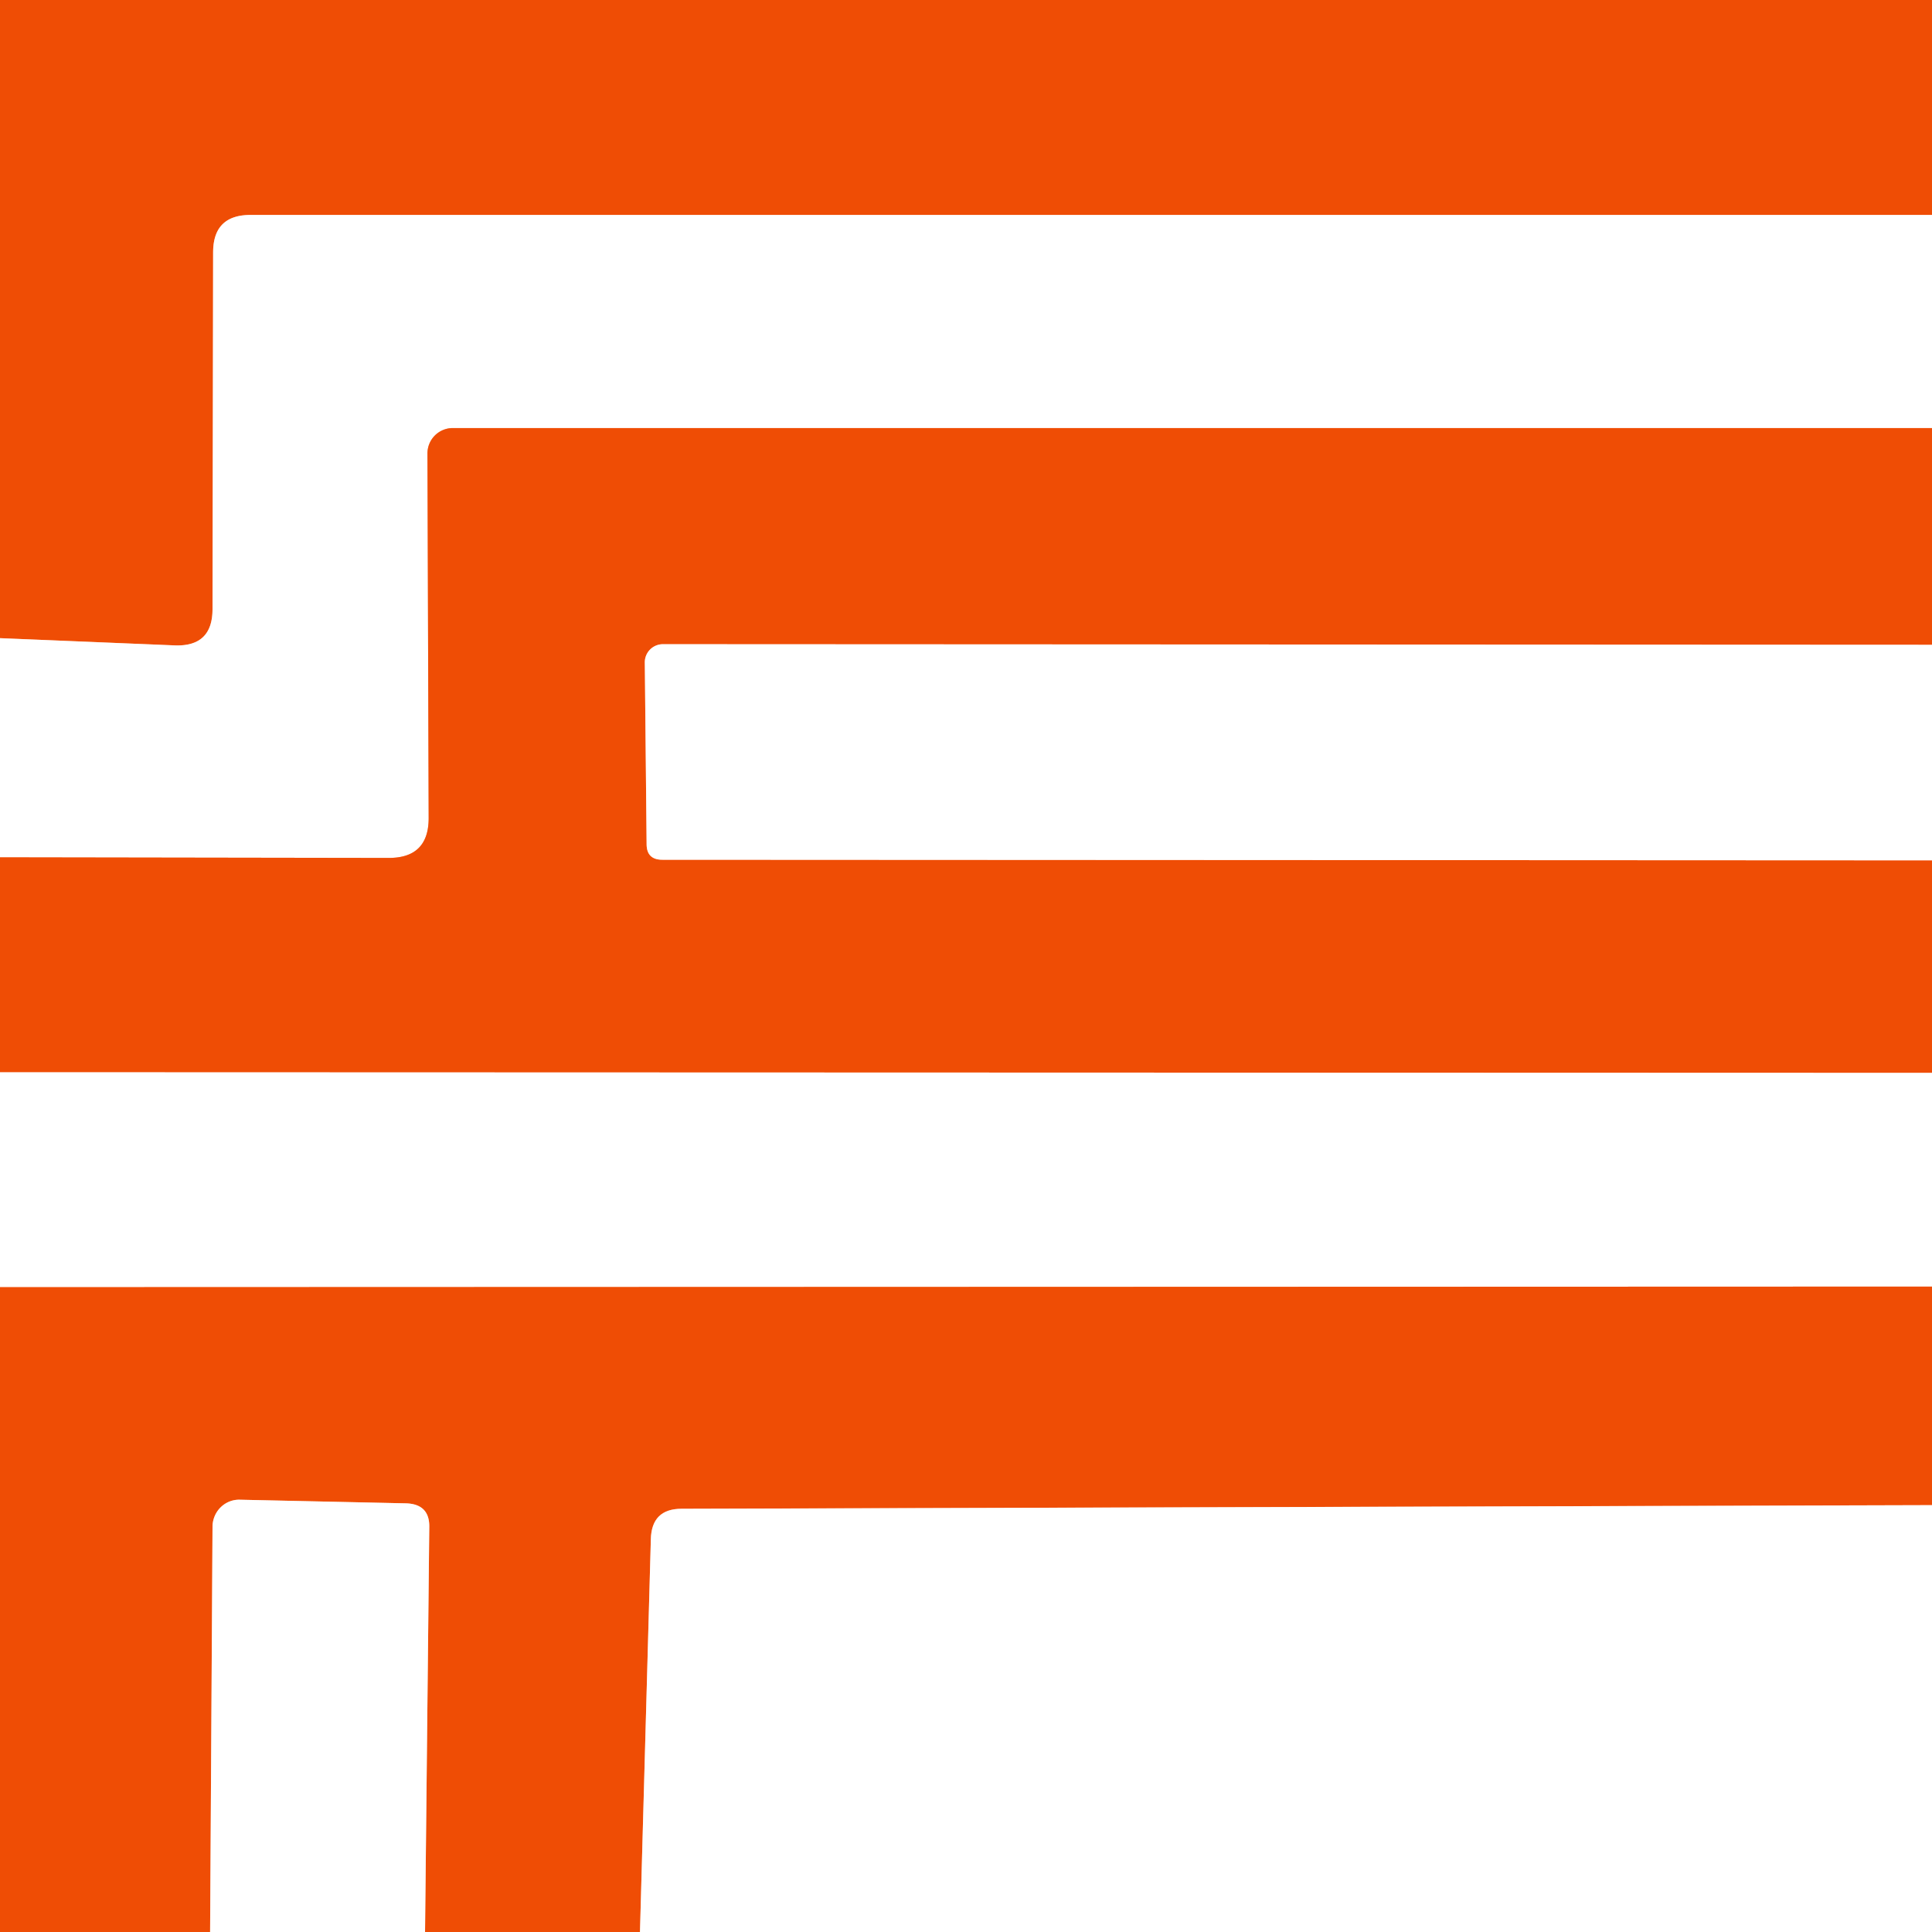 <?xml version="1.0" encoding="UTF-8" standalone="no"?>
<!DOCTYPE svg PUBLIC "-//W3C//DTD SVG 1.1//EN" "http://www.w3.org/Graphics/SVG/1.1/DTD/svg11.dtd">
<svg xmlns="http://www.w3.org/2000/svg" version="1.1" viewBox="0.00 0.00 32.00 32.00">
<rect x="0.00" y="0.00" width="32.00" height="32.00" fill="#333333" stroke="none"/>
<g stroke-width="2.00" fill="none" stroke-linecap="butt">
<path stroke="#f7a682" vector-effect="non-scaling-stroke" d="
  M 32.00 3.56
  L 4.15 3.56
  Q 3.53 3.56 3.53 4.18
  L 3.52 10.09
  Q 3.52 10.71 2.90 10.69
  L 0.00 10.57"
/>
<path stroke="#f7a682" vector-effect="non-scaling-stroke" d="
  M 32.00 7.09
  L 7.50 7.09
  A 0.42 0.42 0.0 0 0 7.08 7.51
  L 7.10 13.55
  Q 7.10 14.21 6.44 14.21
  L 0.00 14.20"
/>
<path stroke="#f7a682" vector-effect="non-scaling-stroke" d="
  M 32.00 10.68
  L 10.98 10.67
  A 0.30 0.30 0.0 0 0 10.68 10.97
  L 10.71 13.98
  Q 10.71 14.24 10.97 14.24
  L 32.00 14.25"
/>
<path stroke="#f7a682" vector-effect="non-scaling-stroke" d="
  M 32.00 17.77
  L 0.00 17.76"
/>
<path stroke="#f7a682" vector-effect="non-scaling-stroke" d="
  M 32.00 21.31
  L 0.00 21.32"
/>
<path stroke="#f7a682" vector-effect="non-scaling-stroke" d="
  M 32.00 24.93
  L 11.29 24.99
  Q 10.79 24.99 10.78 25.50
  L 10.60 32.00"
/>
<path stroke="#f7a682" vector-effect="non-scaling-stroke" d="
  M 7.04 32.00
  L 7.11 25.30
  Q 7.12 24.91 6.72 24.90
  L 3.97 24.84
  A 0.45 0.44 -89.4 0 0 3.52 25.29
  L 3.48 32.00"
/>
</g>
<path fill="#ef4d05" d="
  M 0.00 0.00
  L 32.00 0.00
  L 32.00 3.56
  L 4.15 3.56
  Q 3.53 3.56 3.53 4.18
  L 3.52 10.09
  Q 3.52 10.71 2.90 10.69
  L 0.00 10.57
  L 0.00 0.00
  Z"
/>
<path fill="#ffffff" d="
  M 32.00 3.56
  L 32.00 7.09
  L 7.50 7.09
  A 0.42 0.42 0.0 0 0 7.08 7.51
  L 7.10 13.55
  Q 7.10 14.21 6.44 14.21
  L 0.00 14.20
  L 0.00 10.57
  L 2.90 10.69
  Q 3.52 10.71 3.52 10.09
  L 3.53 4.18
  Q 3.53 3.56 4.15 3.56
  L 32.00 3.56
  Z"
/>
<path fill="#ef4d05" d="
  M 32.00 7.09
  L 32.00 10.68
  L 10.98 10.67
  A 0.30 0.30 0.0 0 0 10.68 10.97
  L 10.71 13.98
  Q 10.71 14.24 10.97 14.24
  L 32.00 14.25
  L 32.00 17.77
  L 0.00 17.76
  L 0.00 14.20
  L 6.44 14.21
  Q 7.10 14.21 7.10 13.55
  L 7.08 7.51
  A 0.42 0.42 0.0 0 1 7.50 7.09
  L 32.00 7.09
  Z"
/>
<path fill="#ffffff" d="
  M 32.00 10.68
  L 32.00 14.25
  L 10.97 14.24
  Q 10.71 14.24 10.71 13.98
  L 10.68 10.97
  A 0.30 0.30 0.0 0 1 10.98 10.67
  L 32.00 10.68
  Z"
/>
<path fill="#ffffff" d="
  M 0.00 17.76
  L 32.00 17.77
  L 32.00 21.31
  L 0.00 21.32
  L 0.00 17.76
  Z"
/>
<path fill="#ef4d05" d="
  M 32.00 21.31
  L 32.00 24.93
  L 11.29 24.99
  Q 10.79 24.99 10.78 25.50
  L 10.60 32.00
  L 7.04 32.00
  L 7.11 25.30
  Q 7.12 24.91 6.72 24.90
  L 3.97 24.84
  A 0.45 0.44 -89.4 0 0 3.52 25.29
  L 3.48 32.00
  L 0.00 32.00
  L 0.00 21.32
  L 32.00 21.31
  Z"
/>
<path fill="#ffffff" d="
  M 7.04 32.00
  L 3.48 32.00
  L 3.52 25.29
  A 0.45 0.44 -89.4 0 1 3.97 24.84
  L 6.72 24.90
  Q 7.12 24.91 7.11 25.30
  L 7.04 32.00
  Z"
/>
<path fill="#ffffff" d="
  M 32.00 24.93
  L 32.00 32.00
  L 10.60 32.00
  L 10.78 25.50
  Q 10.79 24.99 11.29 24.99
  L 32.00 24.93
  Z"
/>
</svg>
